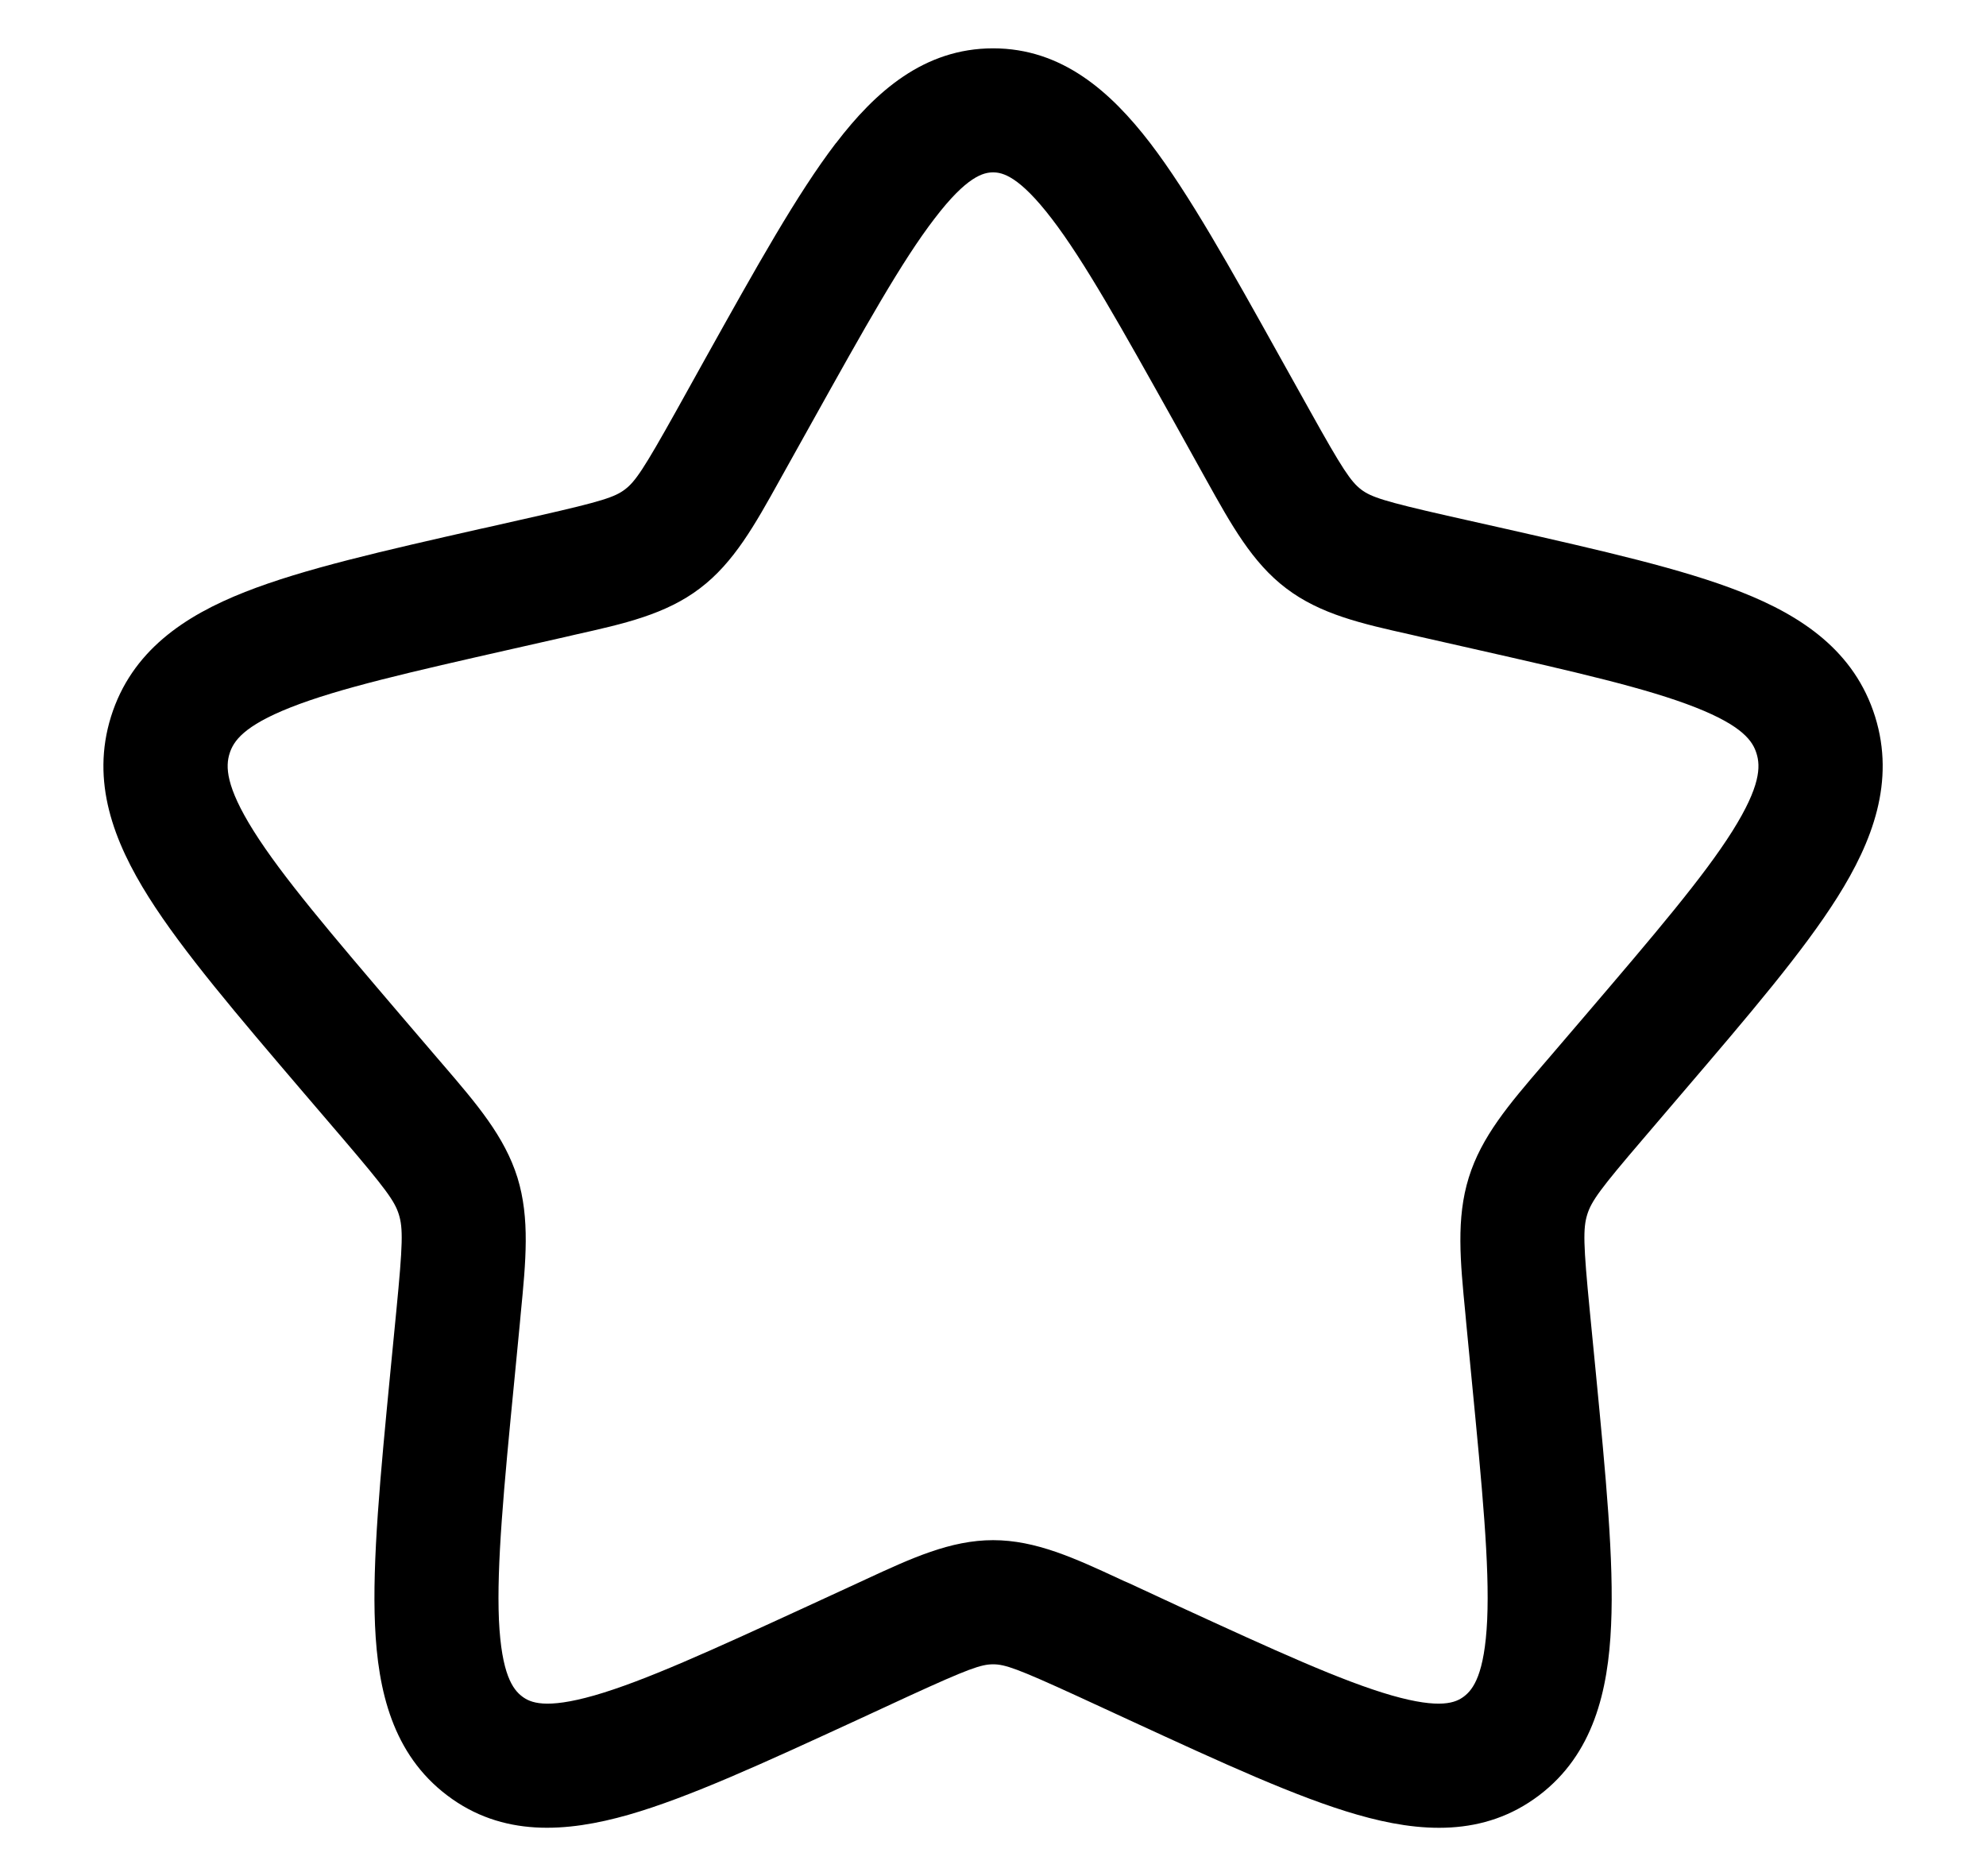 <svg width="18" height="17" viewBox="0 0 18 17" fill="none" xmlns="http://www.w3.org/2000/svg">
<path fill-rule="evenodd" clip-rule="evenodd" d="M8.47 1.981C8.174 2.366 7.841 2.962 7.357 3.83L7.111 4.271L7.067 4.35C6.842 4.755 6.651 5.099 6.344 5.331C6.034 5.567 5.656 5.652 5.217 5.75L5.131 5.77L4.654 5.878C3.713 6.091 3.072 6.237 2.634 6.41C2.206 6.579 2.116 6.717 2.081 6.827C2.044 6.944 2.044 7.124 2.299 7.53C2.559 7.943 2.998 8.457 3.638 9.207L3.964 9.588L4.02 9.653C4.322 10.005 4.574 10.299 4.69 10.671C4.804 11.041 4.766 11.429 4.72 11.9L4.712 11.988L4.663 12.495C4.565 13.494 4.501 14.183 4.522 14.678C4.545 15.173 4.649 15.309 4.732 15.372C4.806 15.428 4.942 15.49 5.387 15.363C5.839 15.233 6.441 14.958 7.322 14.553L7.769 14.347L7.851 14.309C8.26 14.12 8.614 13.956 9.001 13.956C9.388 13.956 9.742 14.12 10.15 14.309C10.177 14.322 10.204 14.334 10.233 14.346L10.679 14.553C11.56 14.958 12.162 15.233 12.614 15.363C13.059 15.49 13.195 15.428 13.269 15.372C13.352 15.309 13.456 15.172 13.479 14.678C13.501 14.183 13.435 13.494 13.338 12.495L13.289 11.988L13.281 11.9C13.235 11.429 13.197 11.041 13.312 10.671C13.427 10.299 13.679 10.005 13.981 9.653L14.037 9.588L14.363 9.207C15.004 8.457 15.442 7.943 15.702 7.53C15.957 7.124 15.957 6.945 15.92 6.827C15.886 6.717 15.796 6.579 15.367 6.41C14.928 6.237 14.288 6.091 13.347 5.878L12.87 5.77L12.784 5.75C12.345 5.652 11.967 5.567 11.657 5.331C11.35 5.099 11.16 4.756 10.934 4.35L10.89 4.271L10.645 3.83C10.16 2.962 9.827 2.366 9.532 1.981C9.236 1.595 9.086 1.562 9.001 1.562C8.915 1.562 8.764 1.595 8.47 1.981ZM7.577 1.297C7.933 0.831 8.375 0.438 9.001 0.438C9.626 0.438 10.067 0.831 10.425 1.297C10.776 1.756 11.149 2.424 11.604 3.241L11.873 3.723C12.167 4.251 12.243 4.364 12.337 4.436C12.427 4.504 12.545 4.543 13.117 4.673L13.642 4.791C14.524 4.991 15.251 5.155 15.78 5.364C16.329 5.58 16.809 5.899 16.995 6.494C17.178 7.082 16.972 7.624 16.654 8.129C16.345 8.62 15.852 9.197 15.249 9.902L14.893 10.319C14.505 10.772 14.424 10.883 14.386 11.005C14.347 11.13 14.35 11.275 14.409 11.879L14.463 12.432C14.554 13.374 14.629 14.142 14.602 14.727C14.576 15.323 14.441 15.895 13.95 16.268C13.449 16.648 12.866 16.606 12.303 16.444C11.758 16.288 11.079 15.975 10.254 15.595L9.762 15.368C9.223 15.121 9.109 15.081 9.001 15.081C8.893 15.081 8.778 15.121 8.239 15.368L7.748 15.595C6.922 15.975 6.243 16.288 5.698 16.444C5.135 16.605 4.552 16.648 4.052 16.268C3.56 15.895 3.425 15.323 3.399 14.728C3.373 14.143 3.447 13.374 3.538 12.433L3.592 11.879C3.651 11.274 3.654 11.13 3.615 11.005C3.577 10.883 3.496 10.773 3.109 10.319L2.752 9.902C2.15 9.197 1.657 8.62 1.348 8.13C1.029 7.624 0.823 7.082 1.006 6.494C1.192 5.899 1.672 5.58 2.221 5.364C2.75 5.155 3.477 4.991 4.359 4.791L4.406 4.781L4.883 4.673C5.456 4.543 5.573 4.504 5.664 4.435C5.758 4.364 5.834 4.251 6.129 3.723L6.397 3.241C6.853 2.424 7.225 1.756 7.576 1.297" fill="black"/>
</svg>
